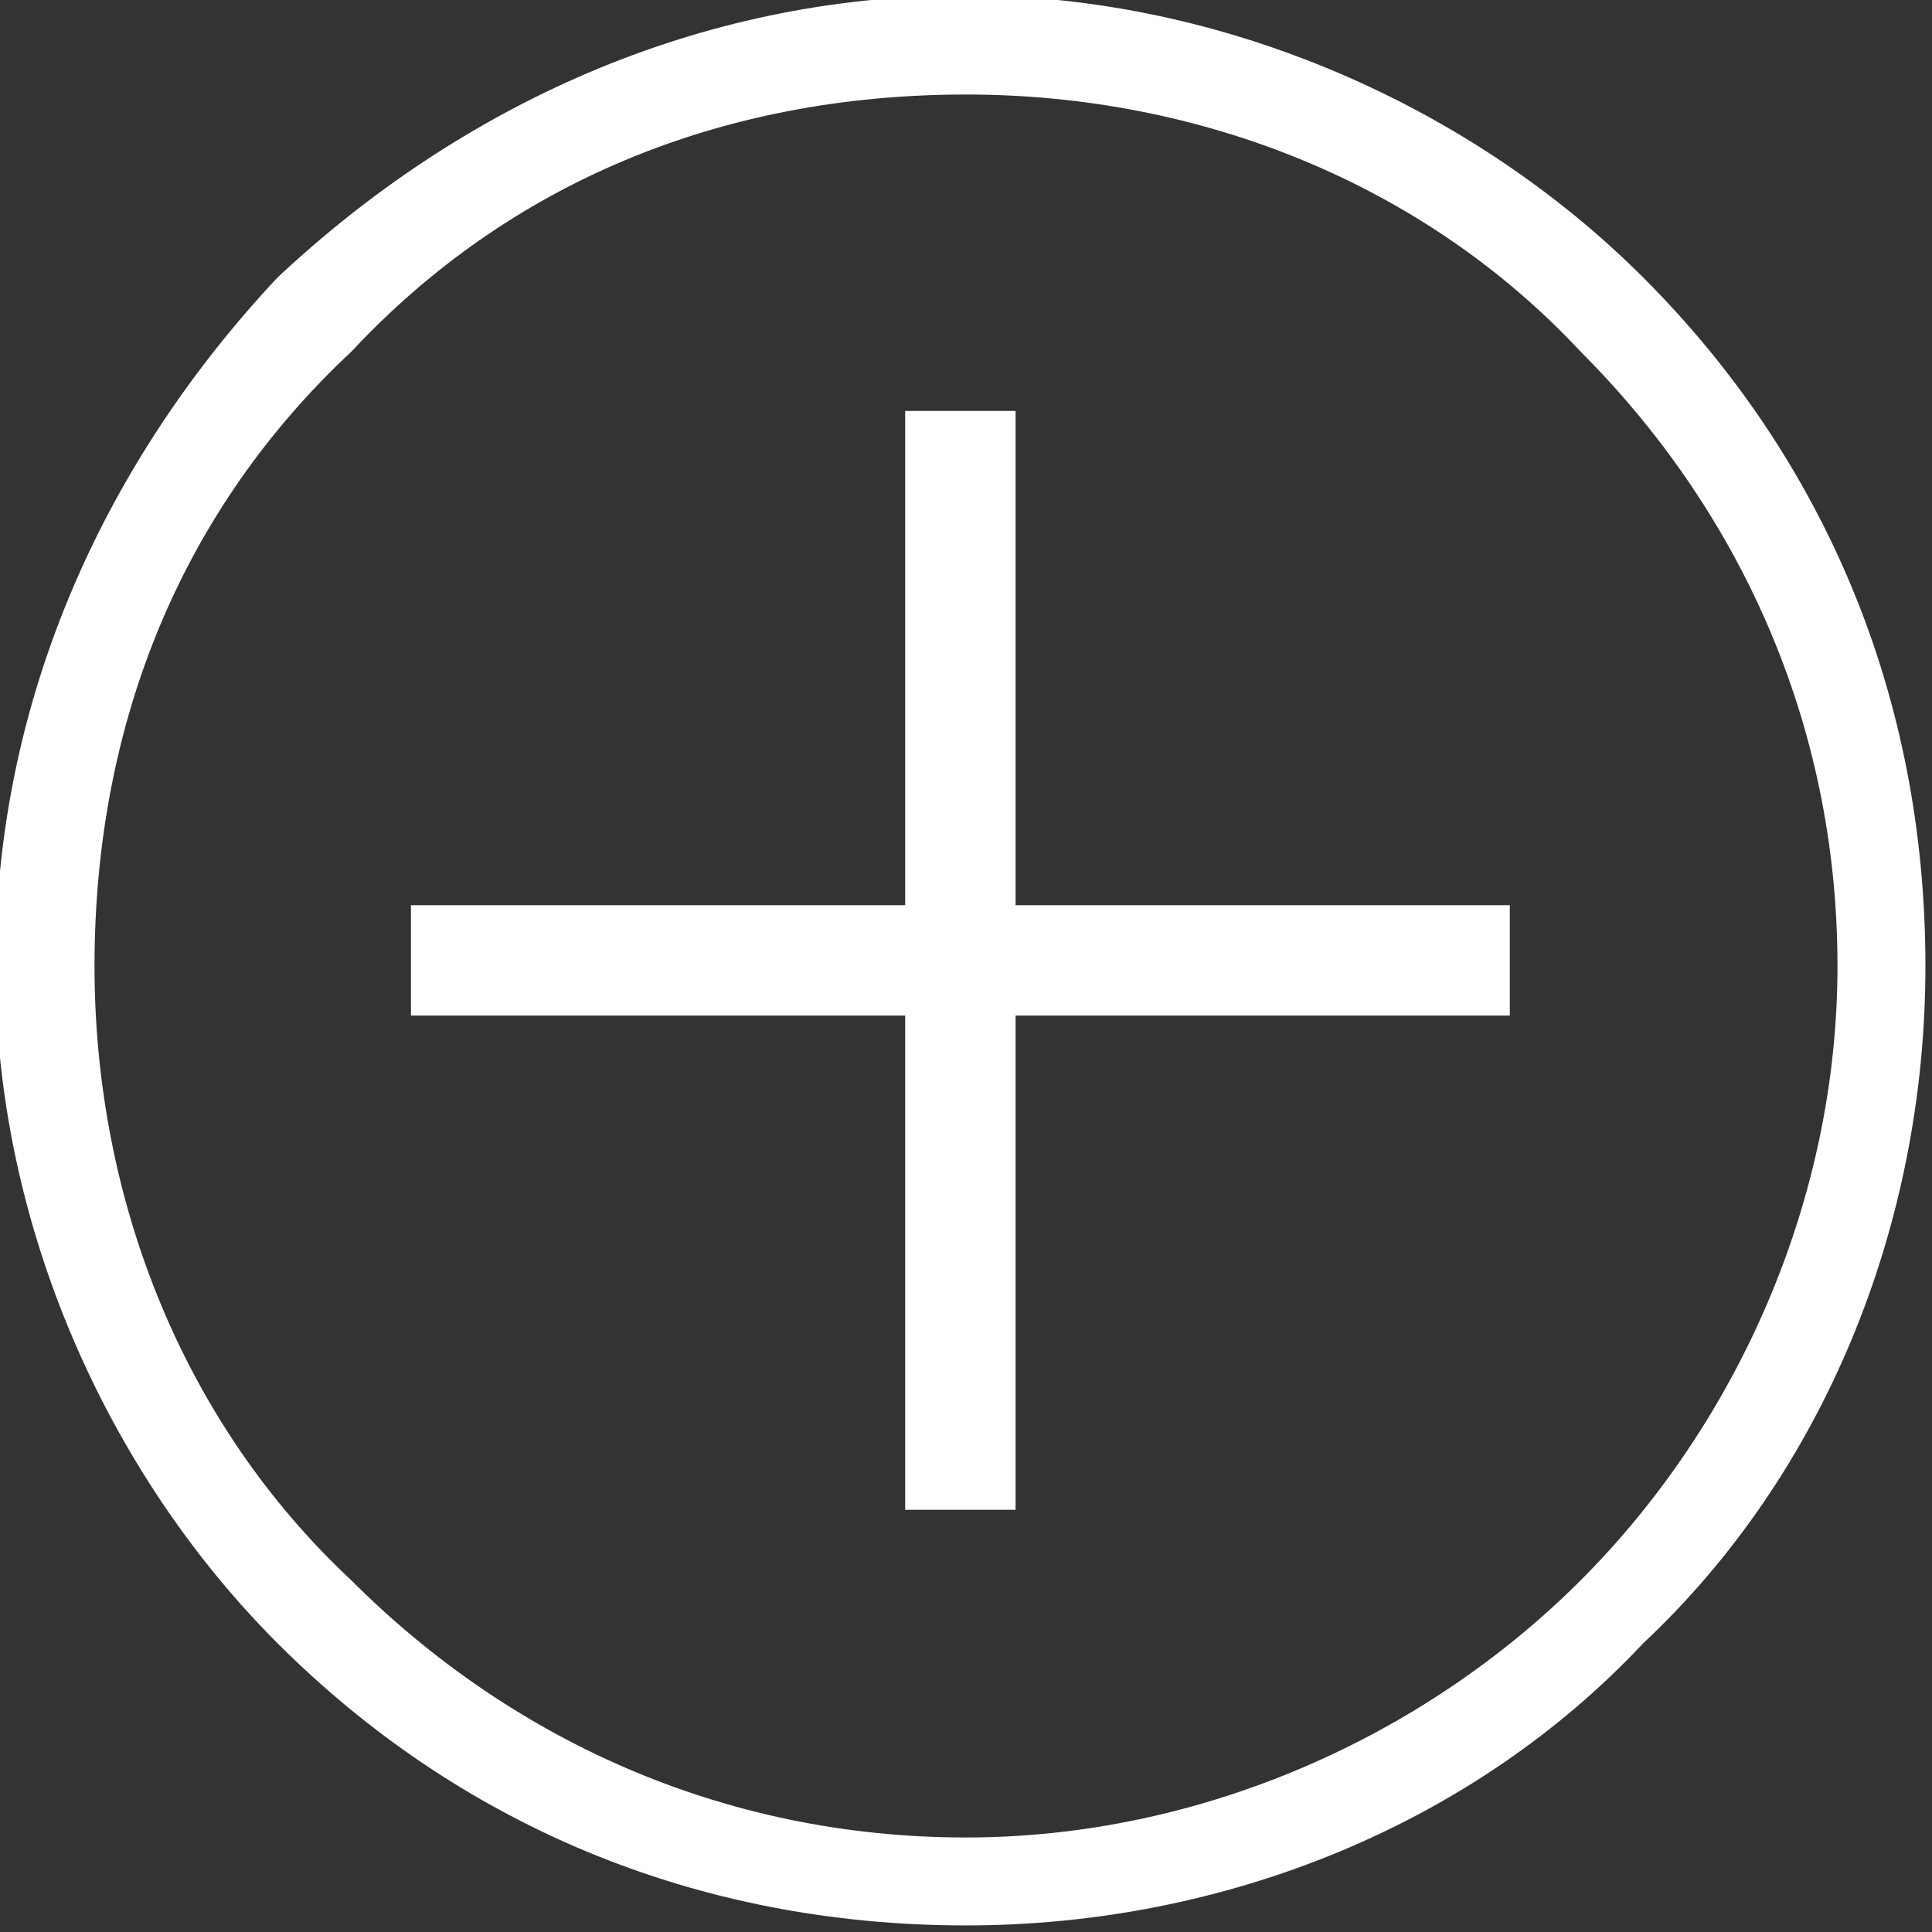 <?xml version="1.0" encoding="UTF-8"?>
<!DOCTYPE svg PUBLIC "-//W3C//DTD SVG 1.1//EN" "http://www.w3.org/Graphics/SVG/1.1/DTD/svg11.dtd">
<!-- Creator: CorelDRAW X7 -->
<svg xmlns="http://www.w3.org/2000/svg" xml:space="preserve" width="15.761mm" height="15.761mm" version="1.1" style="shape-rendering:geometricPrecision; text-rendering:geometricPrecision; image-rendering:optimizeQuality; fill-rule:evenodd; clip-rule:evenodd"
viewBox="0 0 172 172"
 xmlns:xlink="http://www.w3.org/1999/xlink">
 <rect x="0" y="0" width="172" height="172" fill="#333333" stroke="none"/>
 <defs>
  <style type="text/css">
   <![CDATA[
    .str0 {stroke:white;stroke-width:0.829}
    .fil0 {fill:white;fill-rule:nonzero}
   ]]>
  </style>
 </defs>
 <g id="Capa_x0020_1">
  <path class="fil0 str0" d="M141 31c-14,-15 -34,-23 -55,-23 -22,0 -41,8 -55,23 -15,14 -23,33 -23,55 0,21 8,41 23,55 14,14 33,23 55,23 21,0 41,-9 55,-23 14,-14 23,-34 23,-55 0,-22 -9,-41 -23,-55zm-55 -31c23,0 45,10 60,25 16,16 25,37 25,61 0,23 -9,45 -25,60 -15,16 -37,25 -60,25 -24,0 -45,-9 -61,-25 -15,-15 -25,-37 -25,-60 0,-24 10,-45 25,-61 16,-15 37,-25 61,-25zm-5 37l9 0 0 44 44 0 0 9 -44 0 0 44 -9 0 0 -44 -44 0 0 -9 44 0 0 -44z"/>
 </g>
</svg>
